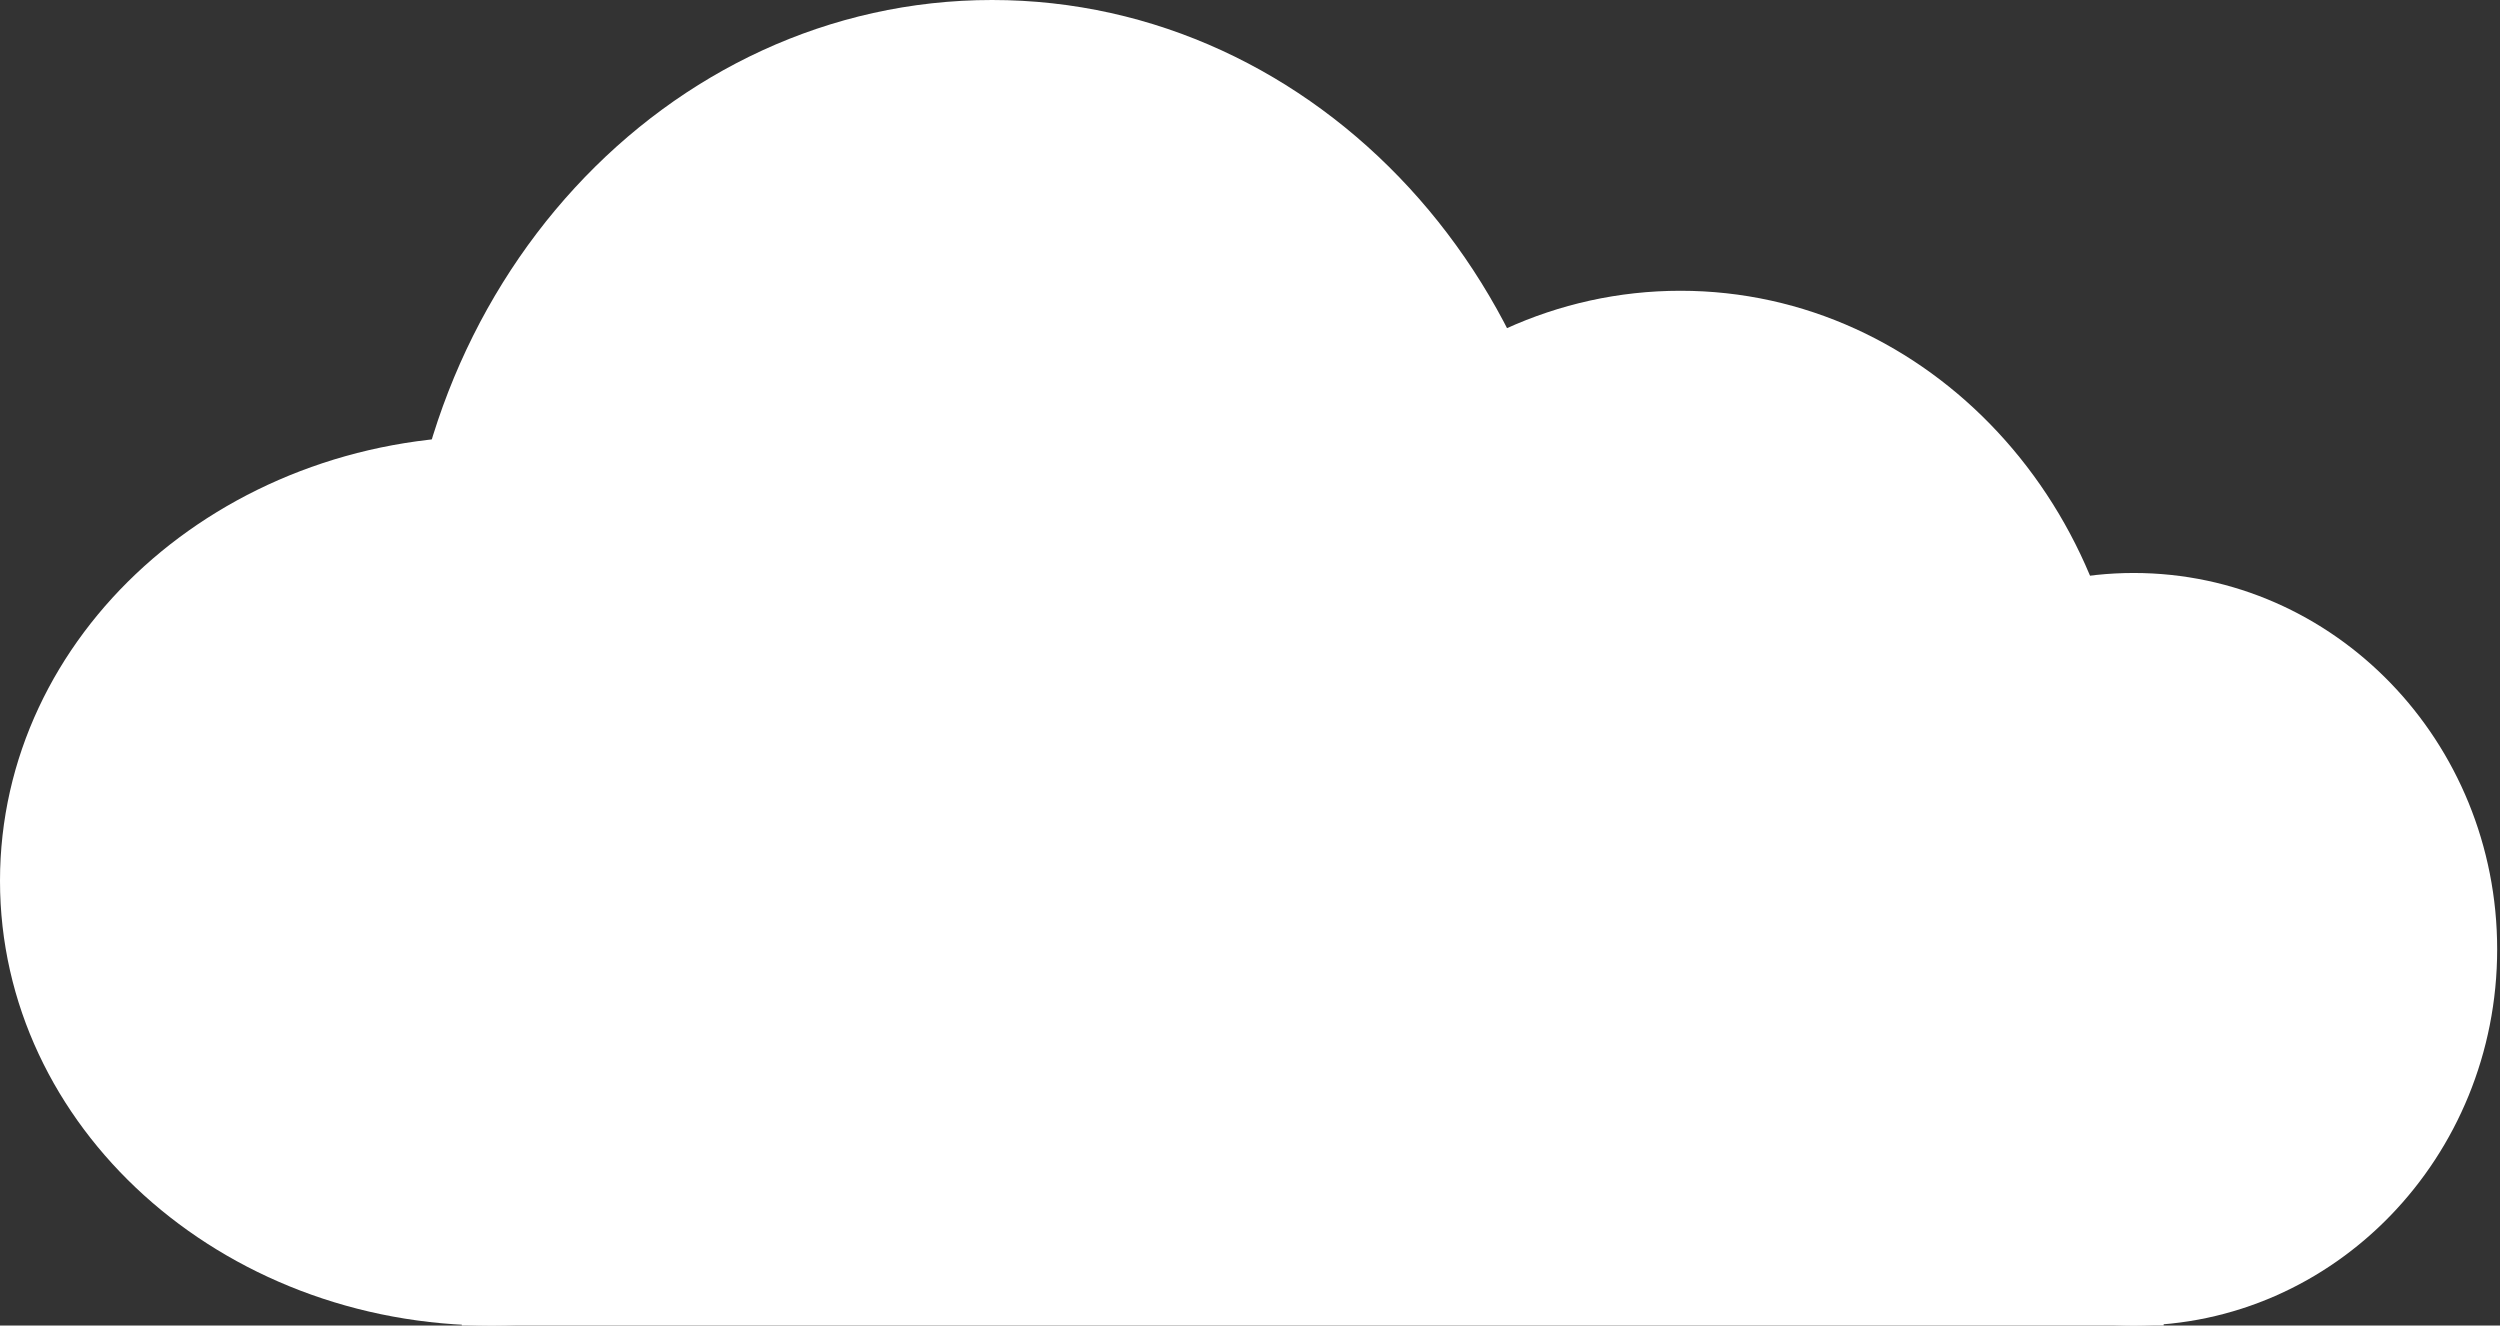 <svg width="728" height="386" viewBox="0 0 728 386" fill="none" xmlns="http://www.w3.org/2000/svg">
<rect x="0" y="0" width="728" height="386" fill="#333333" stroke="none"/>
<path d="M515.497 276.426C515.497 336.942 562.882 386 621.335 386C679.788 386 727.174 336.942 727.174 276.426C727.174 215.91 679.788 166.852 621.335 166.852C562.882 166.852 515.497 215.91 515.497 276.426Z" fill="white"/>
<path d="M117.045 186.774C117.045 289.927 193.977 373.548 288.877 373.548C383.778 373.548 460.709 289.927 460.709 186.774C460.709 83.622 383.778 0 288.877 0C193.977 0 117.045 83.622 117.045 186.774Z" fill="white"/>
<path d="M-0 256.503C-0 328.022 64.11 386 143.193 386C222.277 386 286.387 328.022 286.387 256.503C286.387 184.984 222.277 127.006 143.193 127.006C64.11 127.006 -0 184.984 -0 256.503Z" fill="white"/>
<path d="M358.606 225.374C358.606 303.082 417.141 366.077 489.348 366.077C561.555 366.077 620.09 303.082 620.09 225.374C620.09 147.666 561.555 84.671 489.348 84.671C417.141 84.671 358.606 147.666 358.606 225.374Z" fill="white"/>
<path d="M630.05 306.31H134.476V386H630.05V306.31Z" fill="white"/>
</svg>
